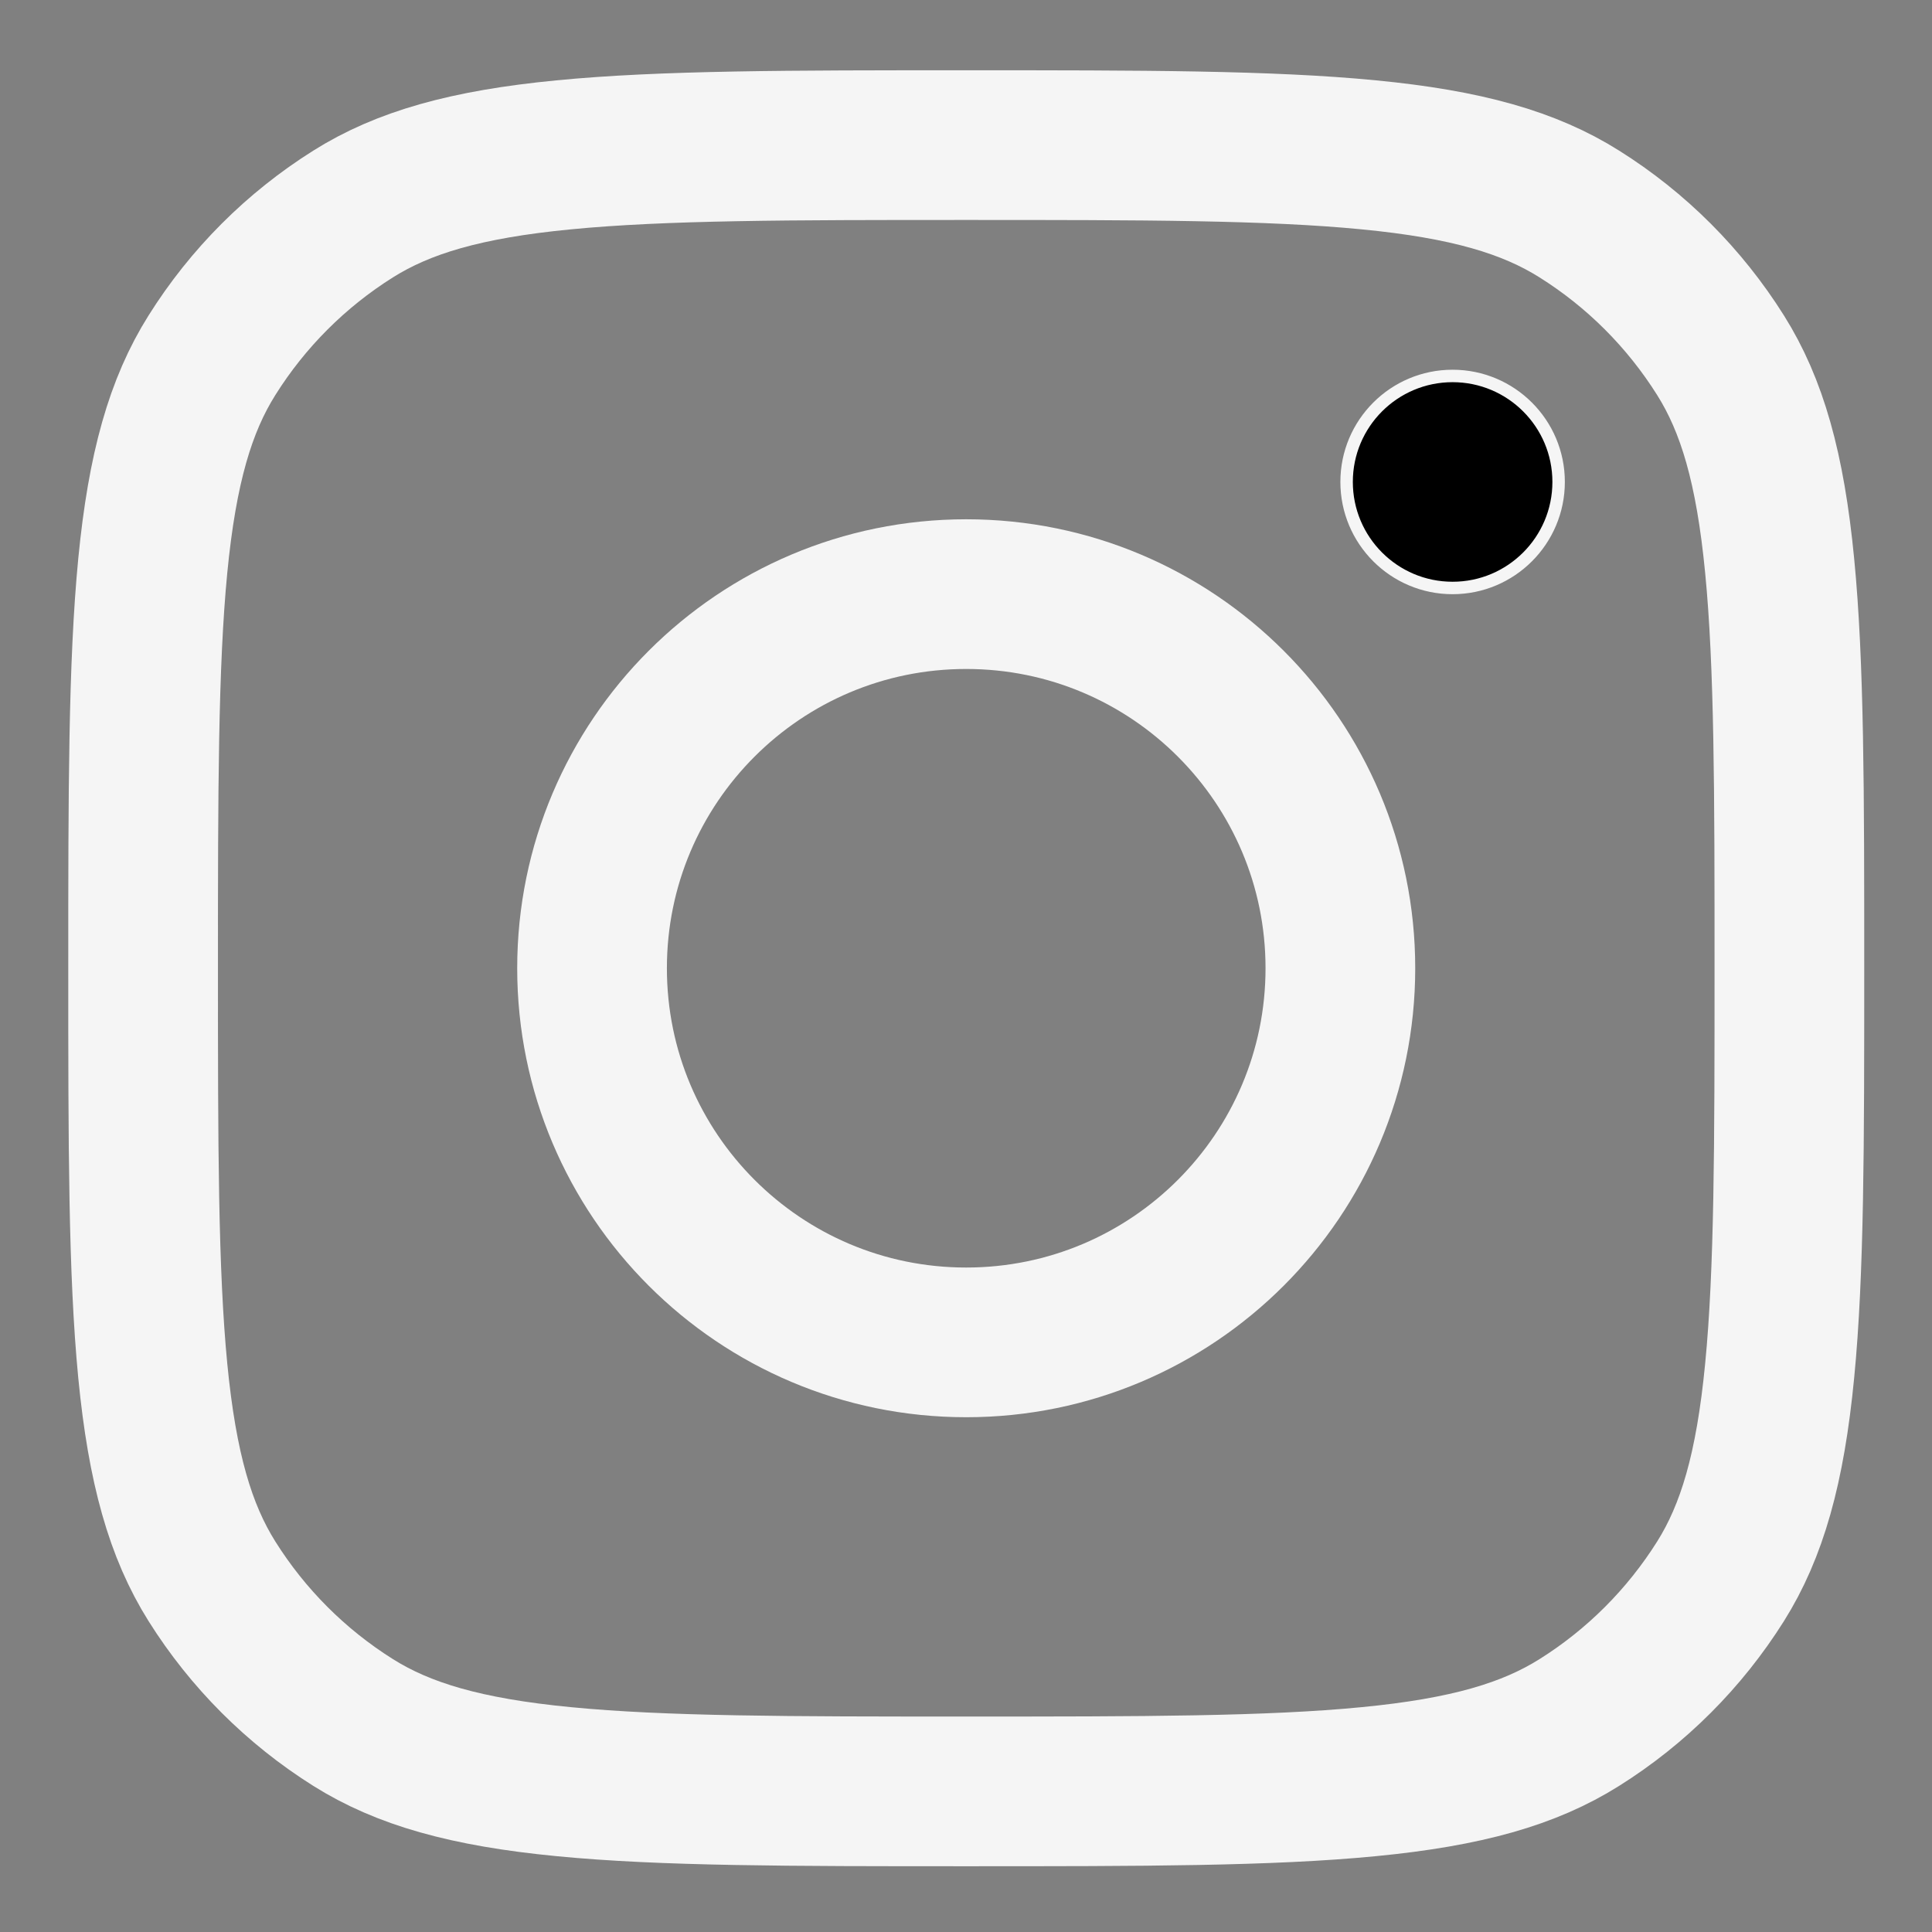 <svg width="27" height="27" viewBox="0 0 27 27" fill="none" xmlns="http://www.w3.org/2000/svg">
<rect x="0" y="0" width="27" height="27" fill="#808080" stroke="none"/>
<path d="M13.503 25.035C11.037 25.035 9.262 25.034 7.878 24.899C6.51 24.767 5.635 24.512 4.936 24.073C4.138 23.572 3.463 22.897 2.962 22.099C2.523 21.4 2.268 20.525 2.135 19.157C2.001 17.773 2 15.998 2 13.532C2 11.065 2.001 9.29 2.135 7.906C2.268 6.538 2.523 5.663 2.962 4.965C3.463 4.166 4.138 3.491 4.936 2.99C5.635 2.551 6.51 2.296 7.878 2.164C9.262 2.029 11.037 2.028 13.503 2.028C15.97 2.028 17.745 2.029 19.129 2.164C20.497 2.296 21.372 2.551 22.07 2.99C22.869 3.491 23.543 4.166 24.045 4.965C24.484 5.663 24.739 6.538 24.871 7.906C25.006 9.29 25.007 11.065 25.007 13.532C25.007 15.998 25.006 17.773 24.871 19.157C24.739 20.525 24.484 21.4 24.045 22.099C23.543 22.897 22.869 23.572 22.07 24.073C21.372 24.512 20.497 24.767 19.129 24.899C17.745 25.034 15.97 25.035 13.503 25.035Z" stroke="#F5F5F5" stroke-width="2.092"/>
<path d="M13.503 18.76C16.391 18.76 18.732 16.419 18.732 13.531C18.732 10.644 16.391 8.303 13.503 8.303C10.615 8.303 8.274 10.644 8.274 13.531C8.274 16.419 10.615 18.76 13.503 18.76Z" stroke="#F5F5F5" stroke-width="2.092"/>
<path d="M21.782 6.735C21.782 7.553 21.118 8.217 20.3 8.217C19.482 8.217 18.819 7.553 18.819 6.735C18.819 5.917 19.482 5.254 20.3 5.254C21.118 5.254 21.782 5.917 21.782 6.735Z" fill="black" stroke="#F5F5F5" stroke-width="0.174"/>
</svg>
